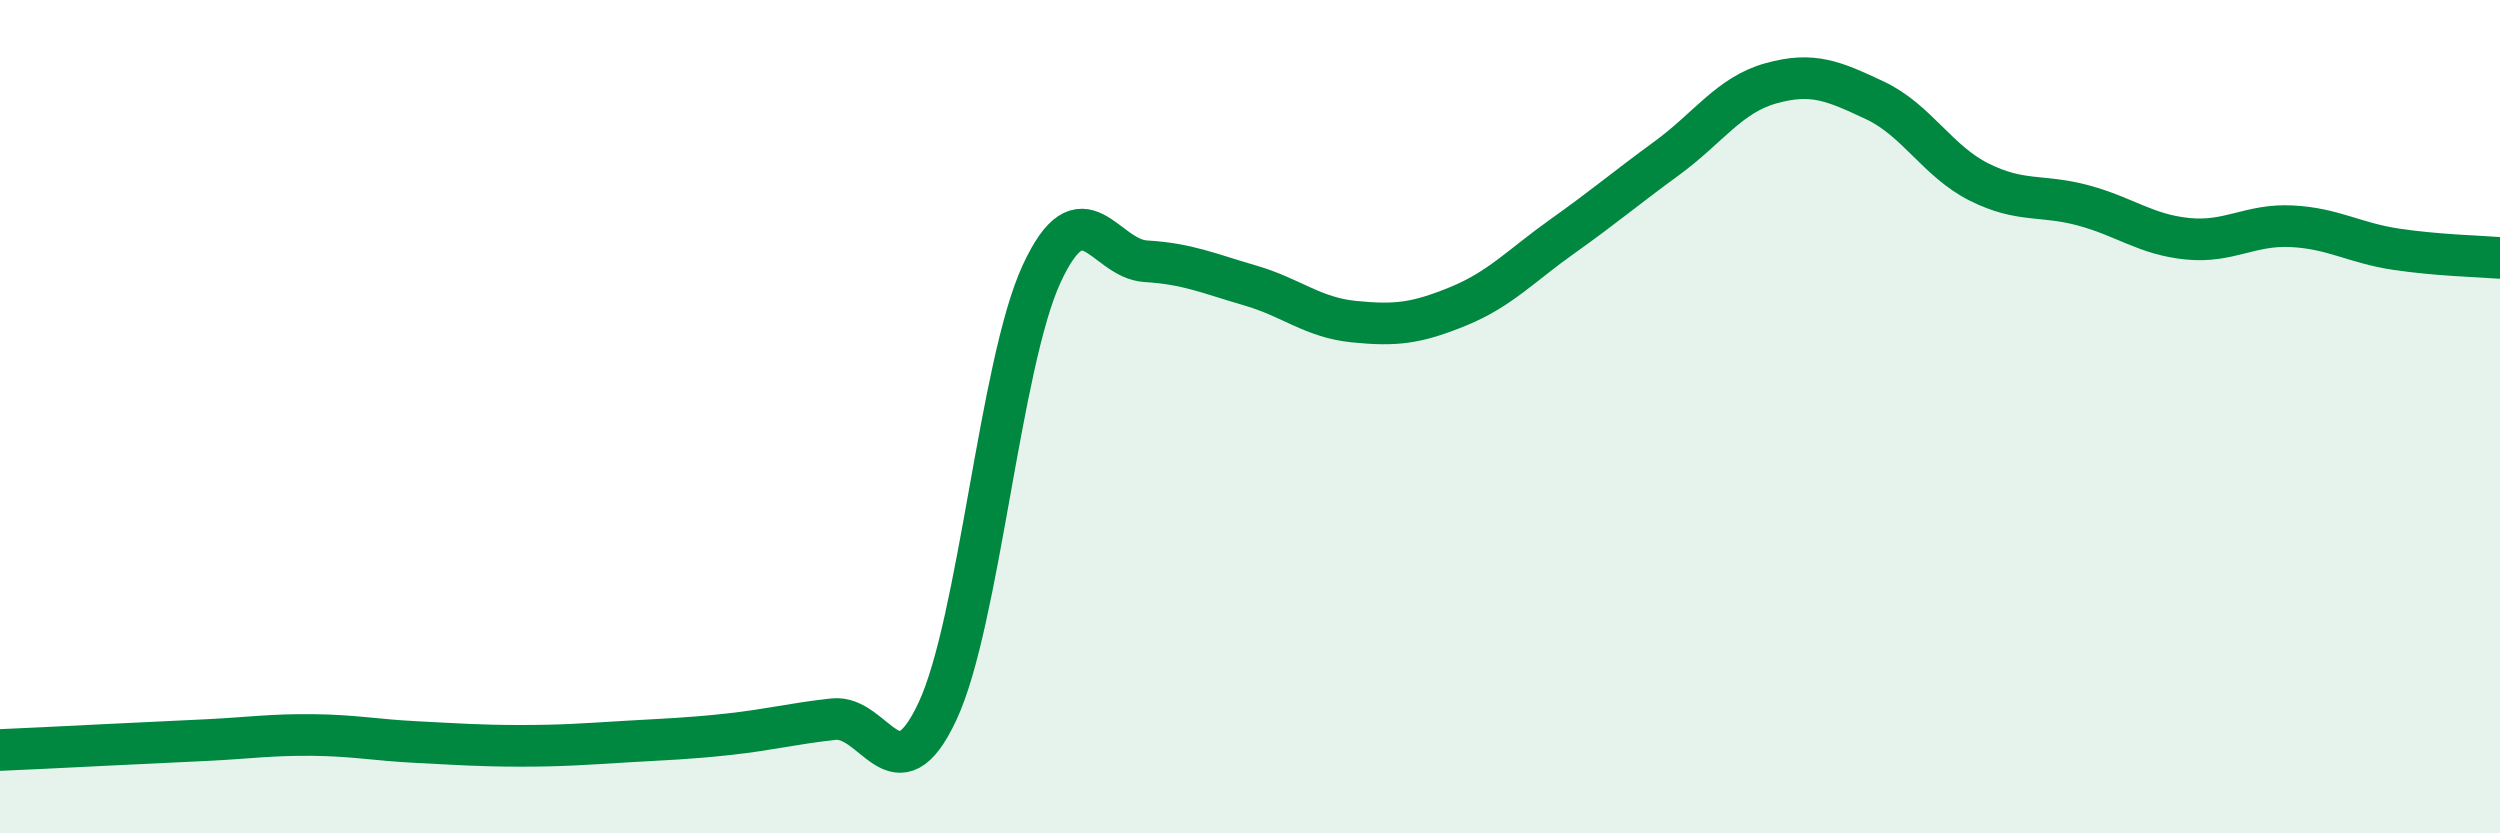 
    <svg width="60" height="20" viewBox="0 0 60 20" xmlns="http://www.w3.org/2000/svg">
      <path
        d="M 0,18 C 0.5,17.98 1.5,17.93 2.5,17.88 C 3.5,17.83 4,17.81 5,17.76 C 6,17.71 6.5,17.63 7.5,17.64 C 8.5,17.65 9,17.76 10,17.81 C 11,17.86 11.5,17.9 12.5,17.9 C 13.5,17.9 14,17.86 15,17.8 C 16,17.74 16.5,17.73 17.5,17.62 C 18.5,17.51 19,17.37 20,17.26 C 21,17.15 21.5,19.21 22.5,17.07 C 23.5,14.93 24,8.73 25,6.57 C 26,4.41 26.5,6.21 27.5,6.27 C 28.5,6.33 29,6.56 30,6.85 C 31,7.14 31.5,7.62 32.5,7.72 C 33.5,7.82 34,7.76 35,7.35 C 36,6.94 36.5,6.38 37.5,5.67 C 38.5,4.96 39,4.53 40,3.8 C 41,3.07 41.5,2.28 42.5,2 C 43.5,1.72 44,1.94 45,2.41 C 46,2.88 46.5,3.87 47.5,4.37 C 48.5,4.87 49,4.66 50,4.93 C 51,5.2 51.5,5.63 52.5,5.73 C 53.5,5.83 54,5.38 55,5.43 C 56,5.48 56.5,5.83 57.5,5.98 C 58.5,6.13 59.5,6.15 60,6.19L60 20L0 20Z"
        fill="#008740"
        opacity="0.1"
        stroke-linecap="round"
        stroke-linejoin="round"
      />
      <path
        d="M 0,18 C 0.5,17.98 1.5,17.93 2.5,17.88 C 3.5,17.83 4,17.81 5,17.76 C 6,17.71 6.5,17.63 7.5,17.64 C 8.5,17.65 9,17.76 10,17.81 C 11,17.86 11.5,17.9 12.5,17.9 C 13.5,17.9 14,17.86 15,17.8 C 16,17.74 16.5,17.73 17.5,17.62 C 18.5,17.51 19,17.37 20,17.26 C 21,17.15 21.5,19.21 22.5,17.07 C 23.5,14.93 24,8.73 25,6.57 C 26,4.41 26.5,6.21 27.5,6.27 C 28.5,6.33 29,6.56 30,6.85 C 31,7.14 31.5,7.62 32.5,7.72 C 33.5,7.82 34,7.76 35,7.35 C 36,6.94 36.5,6.38 37.5,5.67 C 38.5,4.96 39,4.53 40,3.8 C 41,3.07 41.5,2.28 42.5,2 C 43.5,1.72 44,1.94 45,2.41 C 46,2.88 46.5,3.87 47.5,4.37 C 48.5,4.87 49,4.66 50,4.93 C 51,5.2 51.5,5.63 52.5,5.73 C 53.5,5.83 54,5.38 55,5.43 C 56,5.48 56.5,5.83 57.5,5.98 C 58.5,6.13 59.5,6.15 60,6.19"
        stroke="#008740"
        stroke-width="1"
        fill="none"
        stroke-linecap="round"
        stroke-linejoin="round"
      />
    </svg>
  
